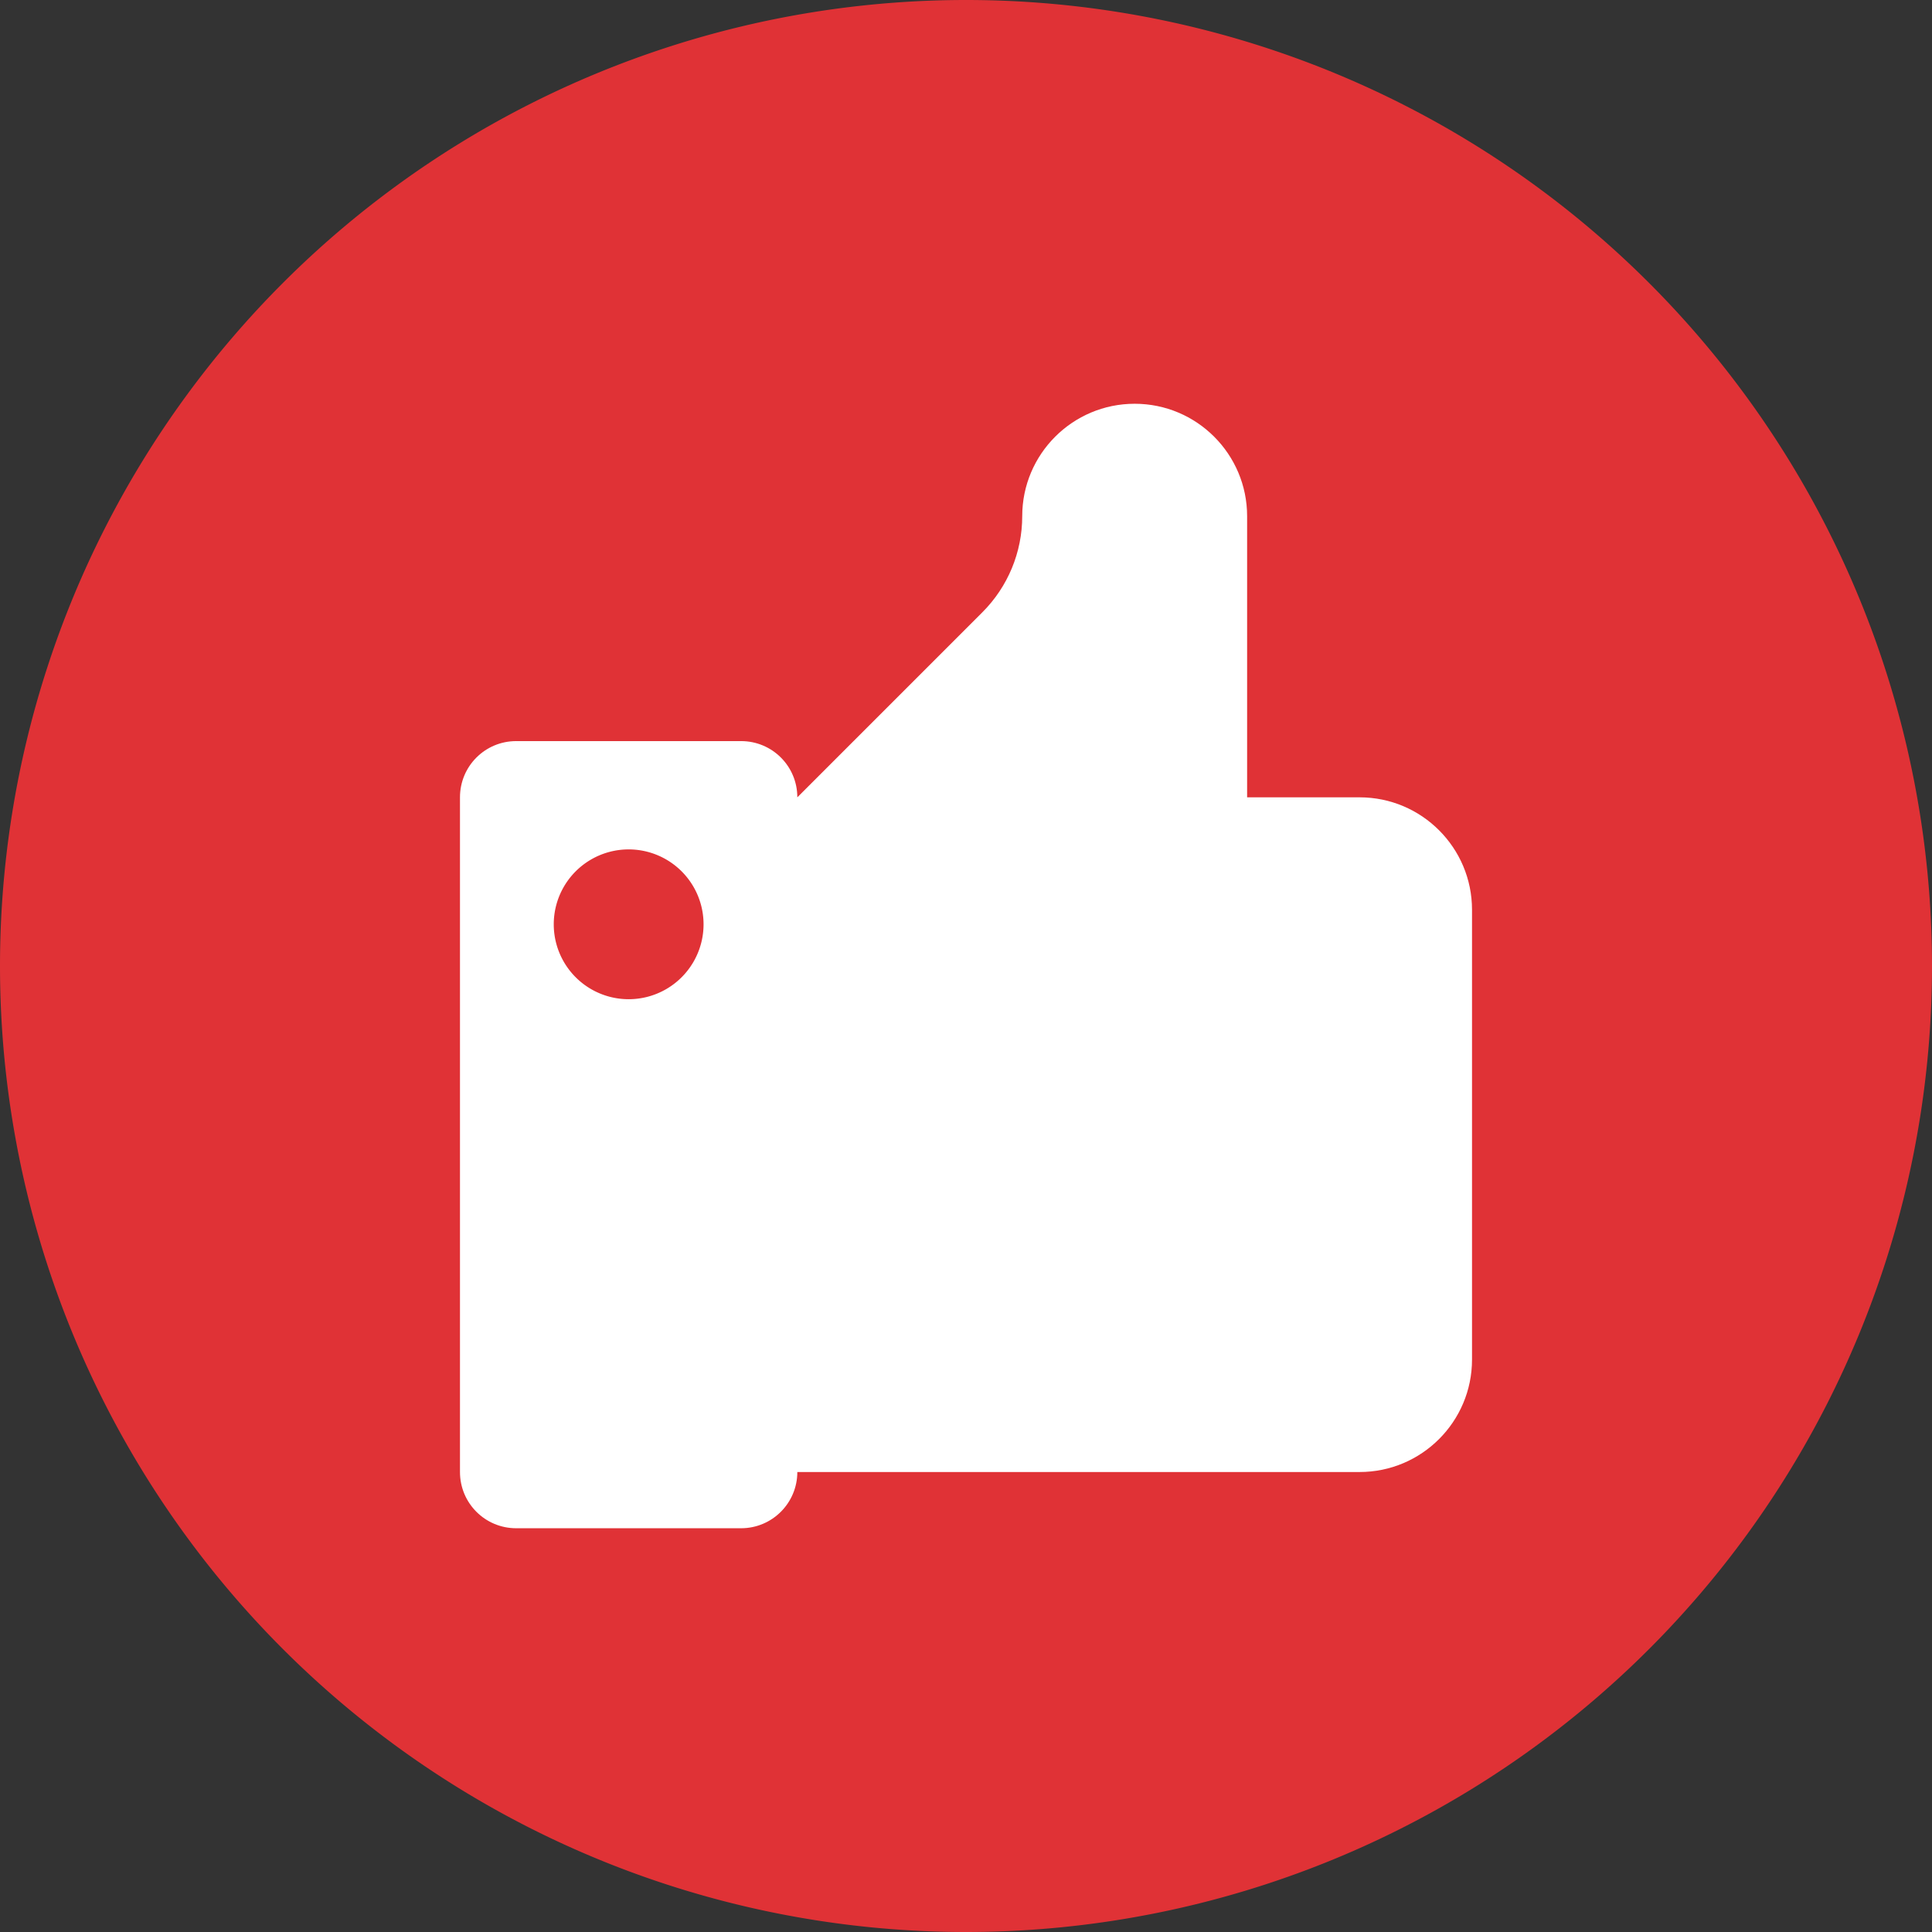 <?xml version="1.0" standalone="no"?><!DOCTYPE svg PUBLIC "-//W3C//DTD SVG 1.1//EN" "http://www.w3.org/Graphics/SVG/1.1/DTD/svg11.dtd"><svg t="1583824700268" class="icon" viewBox="0 0 1024 1024" version="1.1" xmlns="http://www.w3.org/2000/svg" p-id="6854" width="128" height="128" xmlns:xlink="http://www.w3.org/1999/xlink"><rect x="0" y="0" width="1024" height="1024" fill="#333333" stroke="none"/><defs><style type="text/css"></style></defs><path d="M512 512m-512 0a512 512 0 1 0 1024 0 512 512 0 1 0-1024 0Z" fill="#E03236" p-id="6855"></path><path d="M392.8 810H273.6c-16.5 0-29.8-13.3-29.8-29.8V422.6c0-16.5 13.3-29.8 29.8-29.8h119.2c16.5 0 29.8 13.3 29.8 29.8v357.6c0 16.4-13.3 29.8-29.8 29.8zM720.6 780.2h-298V422.6h298c32.9 0 59.6 26.7 59.6 59.6v238.4c0 32.9-26.7 59.6-59.6 59.6zM422.6 422.6l98.1-98.1c13.5-13.5 21.1-31.8 21.1-50.9 0-32.9 26.7-59.6 59.6-59.6 32.9 0 59.6 26.7 59.6 59.6v149H422.6z" fill="#FFFFFF" p-id="6856"></path><path d="M333.2 489.9m-39.7 0a39.7 39.7 0 1 0 79.4 0 39.7 39.7 0 1 0-79.4 0Z" fill="#E03236" p-id="6857"></path></svg>